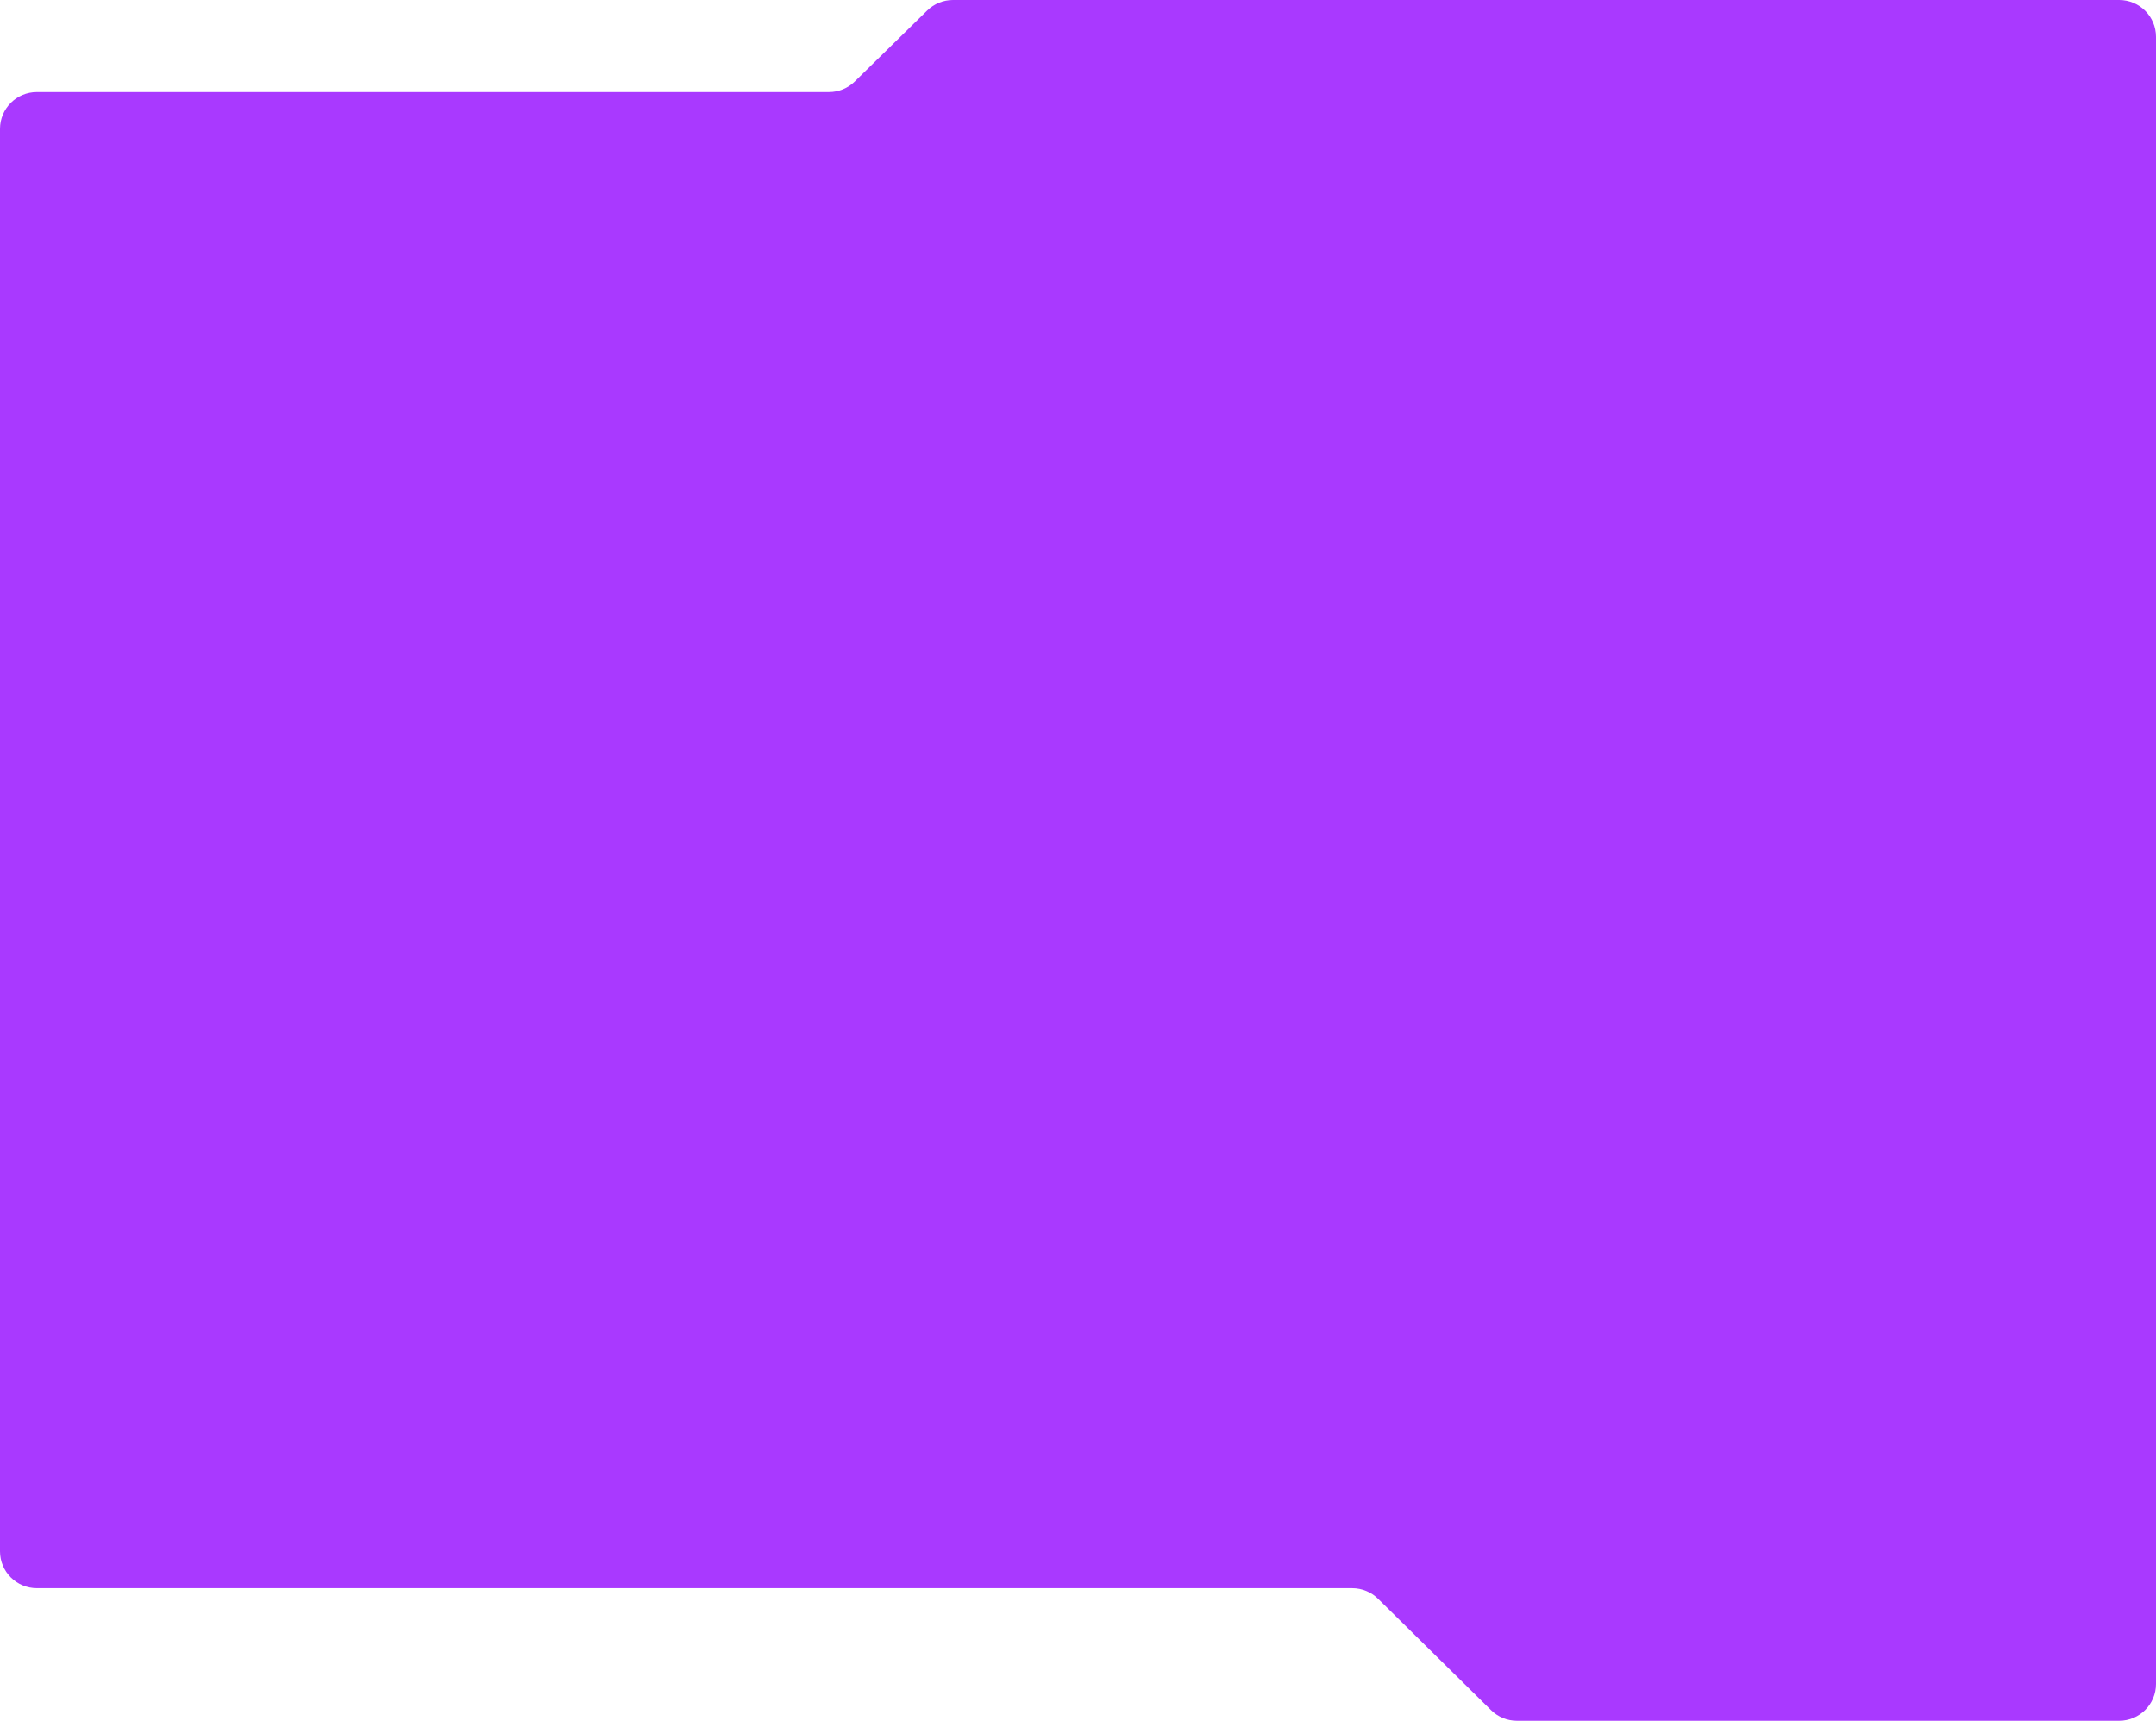 <?xml version="1.0" encoding="UTF-8"?> <svg xmlns="http://www.w3.org/2000/svg" width="1170" height="934" viewBox="0 0 1170 934" fill="none"> <path d="M809.16 928.243L747.84 867.791C744.098 864.102 739.054 862.034 733.799 862.034H20C8.954 862.034 0 853.079 0 842.034V69.977C0 58.931 8.954 49.977 20 49.977H449.834C455.068 49.977 460.094 47.925 463.832 44.261L503.168 5.715C506.906 2.052 511.932 0 517.166 0H1150C1161.05 0 1170 8.954 1170 20V914C1170 925.046 1161.05 934 1150 934H823.201C817.946 934 812.902 931.932 809.16 928.243Z" fill="#A939FF"></path> </svg> 